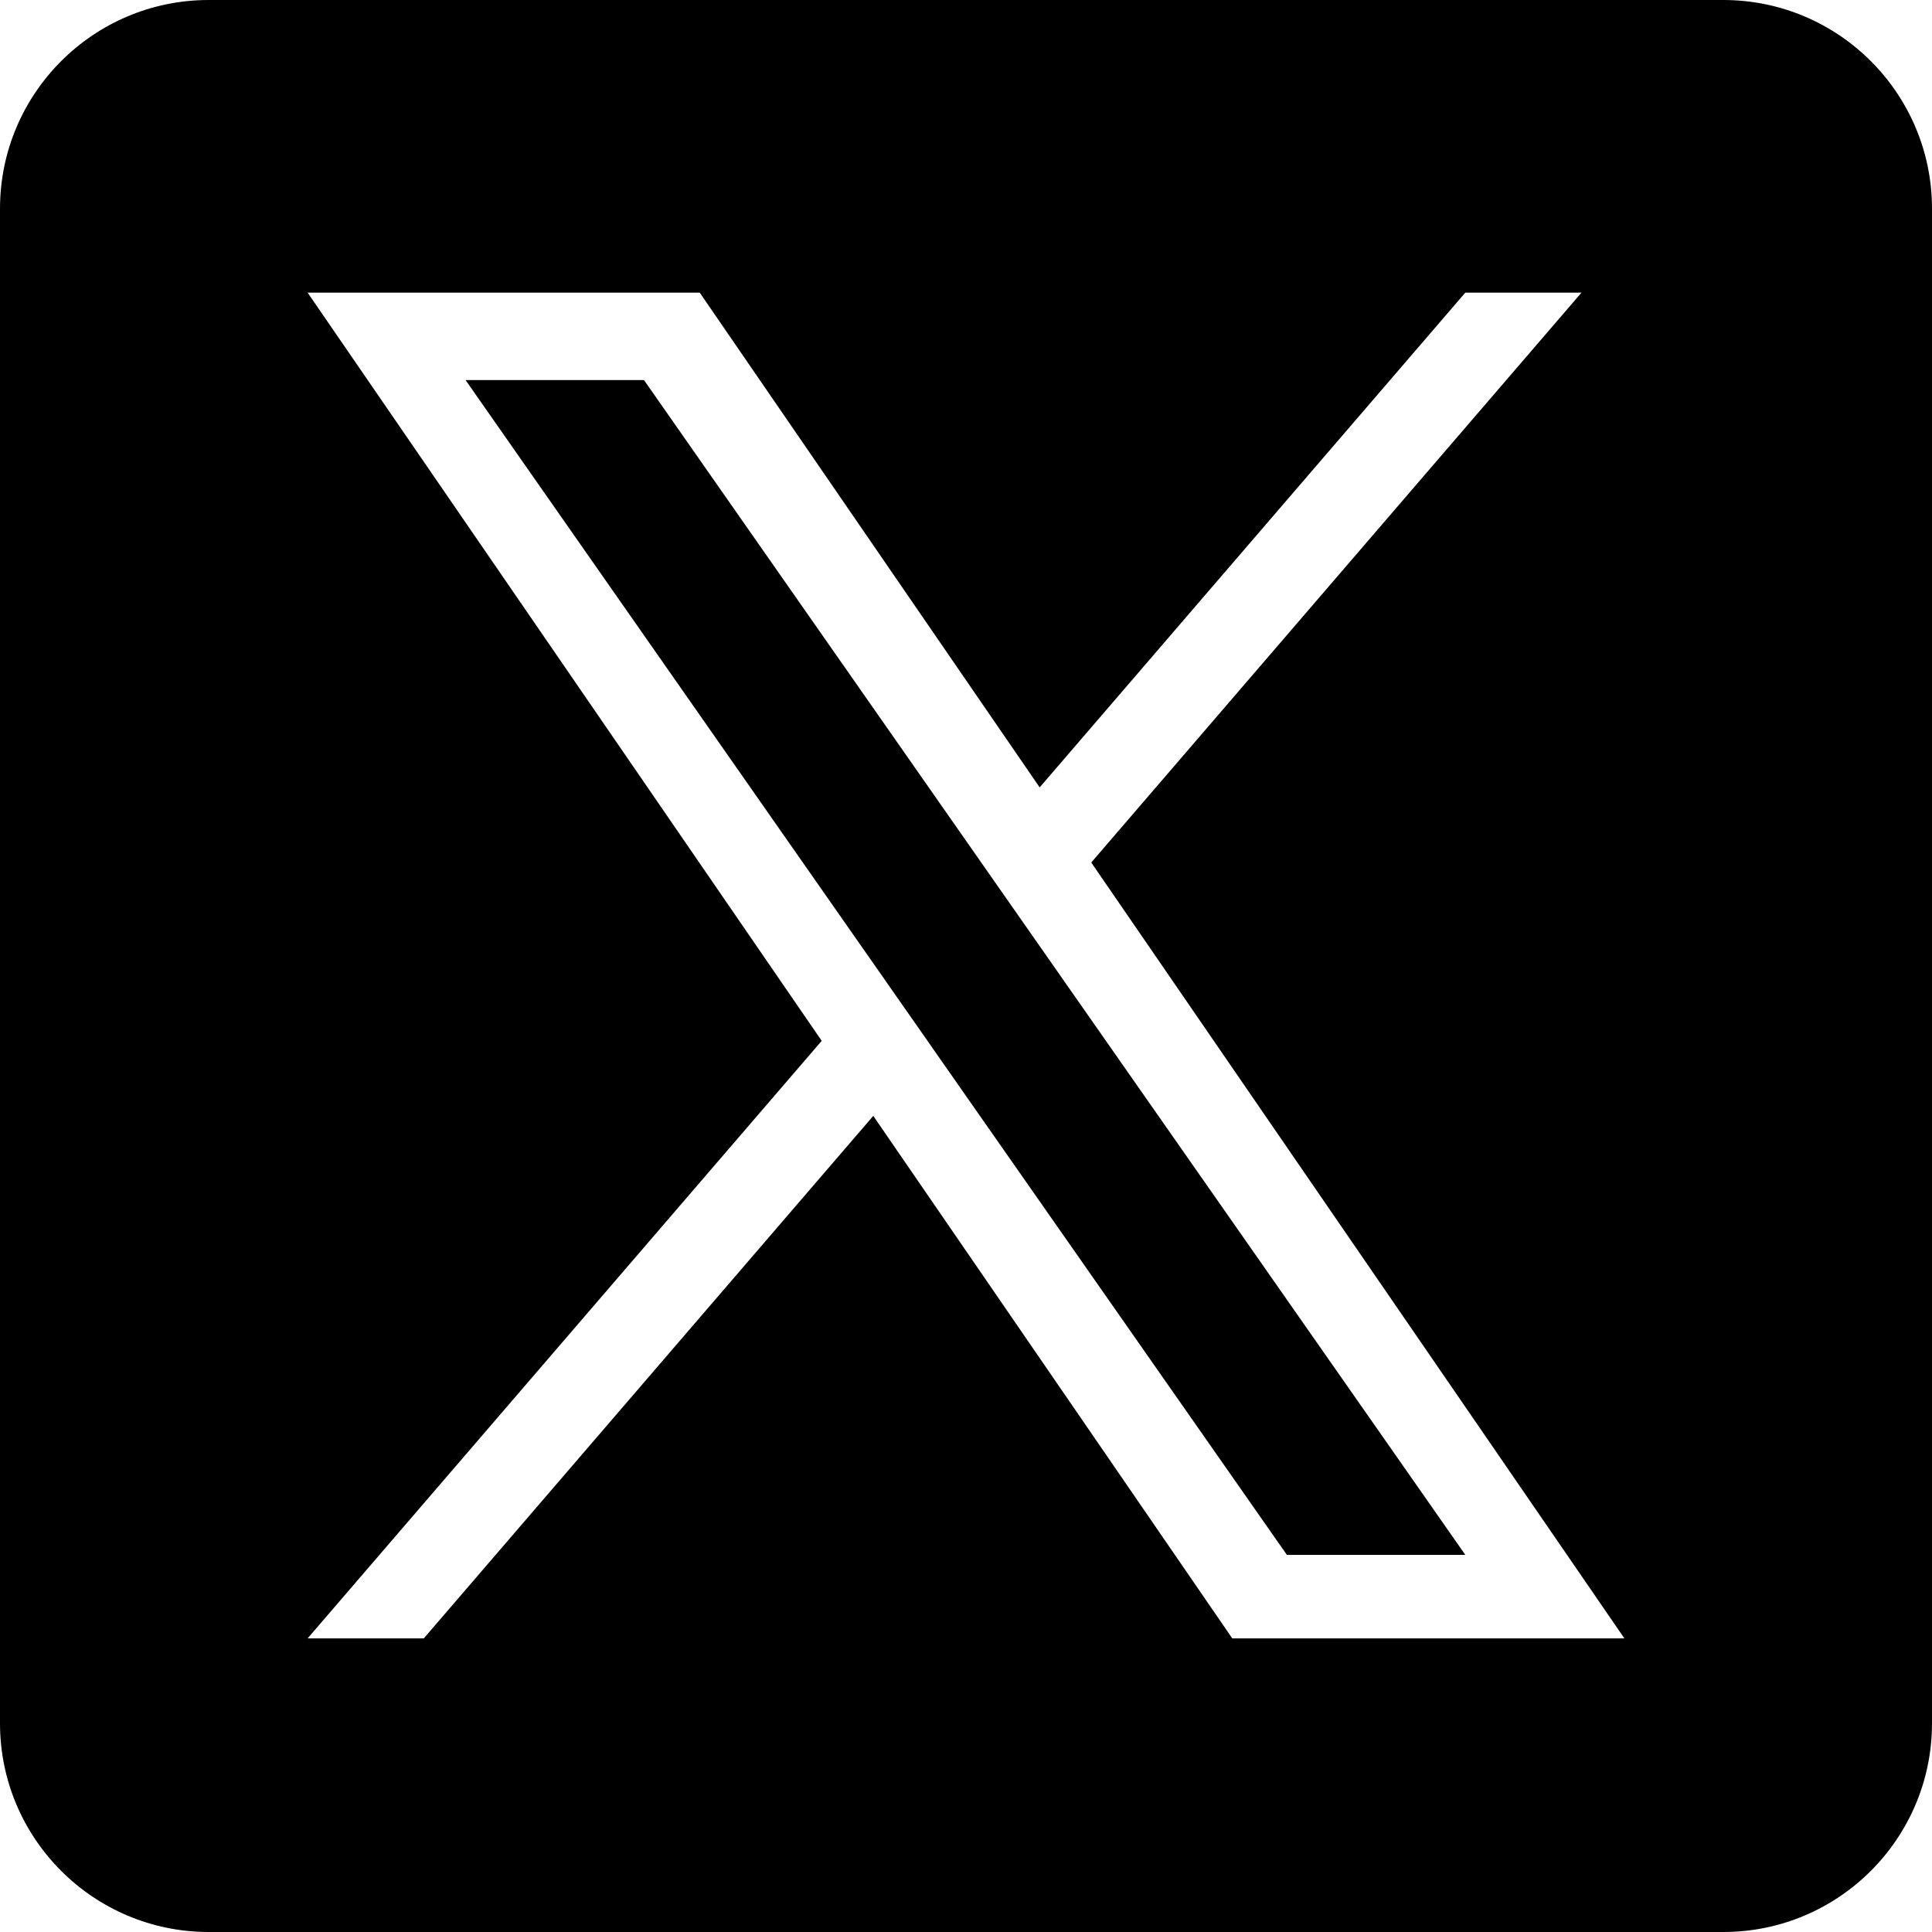 <svg width="45" height="45" viewBox="0 0 45 45" fill="none" xmlns="http://www.w3.org/2000/svg">
<g clip-path="url(#clip0_282_41)">
<path d="M24.003 21.732L34.13 36.216H29.974L21.71 24.397V24.396L20.497 22.661L10.844 8.853H15L22.79 19.997L24.003 21.732Z" fill="black"/>
<path d="M40.138 0H4.862C2.177 0 0 2.177 0 4.862V40.138C0 42.823 2.177 45 4.862 45H40.138C42.823 45 45 42.823 45 40.138V4.862C45 2.177 42.823 0 40.138 0ZM28.702 38.161L20.34 25.991L9.871 38.161H7.165L19.139 24.243L7.165 6.816H16.298L24.216 18.34L34.13 6.816H36.836L25.418 20.089H25.417L37.835 38.161H28.702Z" fill="black"/>
</g>
<defs>
<clipPath id="clip0_282_41">
<rect width="45" height="45" fill="white"/>
</clipPath>
</defs>
</svg>
